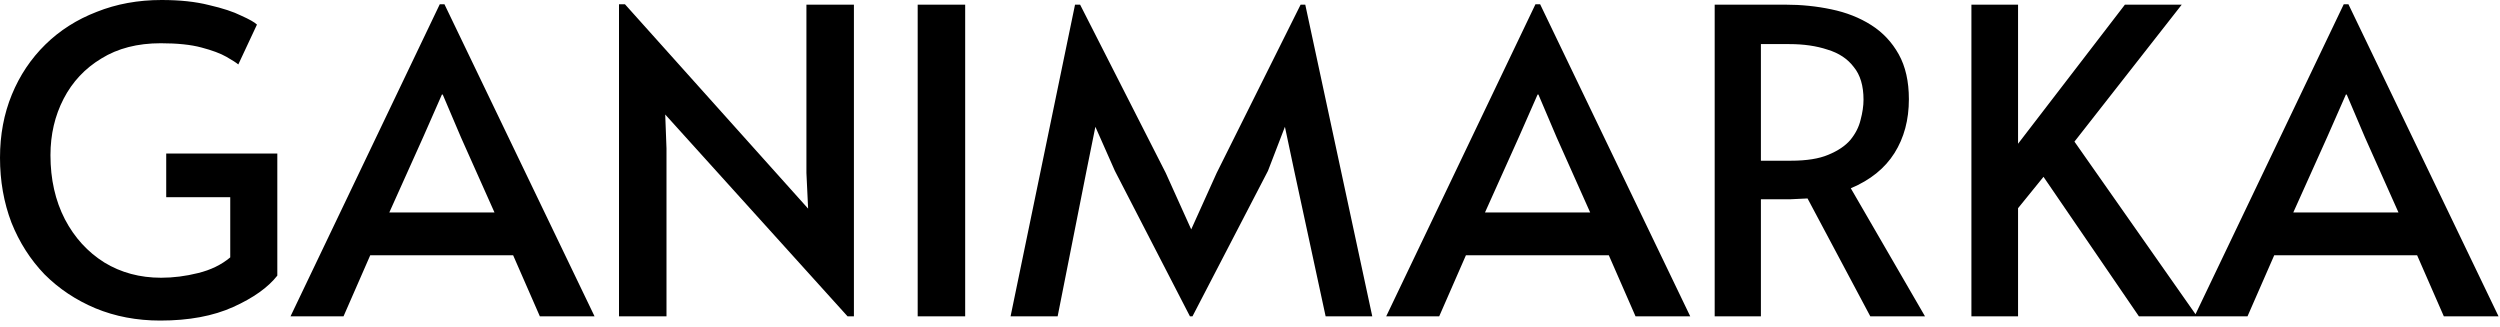 <svg xmlns="http://www.w3.org/2000/svg" fill="none" viewBox="0 0 283 37" height="37" width="283">
<path fill="black" d="M18.144 36.288C15.488 36.288 13.04 35.824 10.8 34.896C8.592 33.968 6.672 32.688 5.04 31.056C3.44 29.392 2.192 27.44 1.296 25.2C0.432 22.928 4.70877e-06 20.48 4.70877e-06 17.856C4.70877e-06 15.264 0.448 12.88 1.344 10.704C2.24 8.528 3.504 6.64 5.136 5.04C6.768 3.44 8.704 2.208 10.944 1.344C13.184 0.448 15.632 1.14441e-05 18.288 1.14441e-05C20.368 1.14441e-05 22.16 0.192 23.664 0.576C25.2 0.928 26.416 1.328 27.312 1.776C28.24 2.192 28.832 2.528 29.088 2.784L26.976 7.296C26.752 7.104 26.304 6.816 25.632 6.432C24.96 6.048 24.016 5.696 22.8 5.376C21.616 5.056 20.08 4.896 18.192 4.896C15.568 4.896 13.328 5.472 11.472 6.624C9.616 7.744 8.192 9.264 7.2 11.184C6.208 13.104 5.712 15.232 5.712 17.568C5.712 20.288 6.256 22.704 7.344 24.816C8.432 26.896 9.92 28.528 11.808 29.712C13.696 30.864 15.84 31.44 18.24 31.44C19.616 31.44 21.008 31.264 22.416 30.912C23.856 30.56 25.072 29.968 26.064 29.136V22.32H18.816V17.376H31.392V31.2C30.336 32.544 28.672 33.728 26.4 34.752C24.128 35.776 21.376 36.288 18.144 36.288ZM49.783 0.48H50.311L67.303 35.808H61.111L58.087 28.896H41.911L38.887 35.808H32.887L49.783 0.48ZM50.023 10.704L47.911 15.504L44.071 24.048H55.975L52.183 15.552L50.119 10.704H50.023ZM95.943 35.808L75.303 12.96L75.447 16.8V35.808H70.071V0.48H70.743L91.479 23.616L91.287 19.584V0.528H96.663V35.808H95.943ZM103.882 35.808V0.528H109.258V35.808H103.882ZM134.701 35.808L126.205 19.344L123.997 14.352L122.989 19.344L119.725 35.808H114.397L121.693 0.528H122.269L131.965 19.584L134.845 25.968L137.725 19.584L147.229 0.528H147.757L155.341 35.808H150.061L146.509 19.344L145.453 14.352L143.533 19.344L134.989 35.808H134.701ZM173.814 0.48H174.342L191.334 35.808H185.142L182.118 28.896H165.942L162.918 35.808H156.918L173.814 0.48ZM174.054 10.704L171.942 15.504L168.102 24.048H180.006L176.214 15.552L174.15 10.704H174.054ZM194.102 35.808V0.528H202.118C203.91 0.528 205.638 0.704 207.302 1.056C208.998 1.408 210.502 2 211.814 2.832C213.126 3.664 214.166 4.768 214.934 6.144C215.702 7.52 216.086 9.216 216.086 11.232C216.086 13.568 215.542 15.6 214.454 17.328C213.366 19.056 211.718 20.384 209.51 21.312L217.91 35.808H211.718L204.614 22.464C204.07 22.496 203.398 22.528 202.598 22.56C201.83 22.56 201.19 22.56 200.678 22.56H199.334V35.808H194.102ZM199.334 18.192H202.742C204.502 18.192 205.91 17.968 206.966 17.52C208.054 17.072 208.886 16.512 209.462 15.84C210.038 15.136 210.422 14.384 210.614 13.584C210.838 12.752 210.95 11.984 210.95 11.28C210.95 9.712 210.582 8.48 209.846 7.584C209.142 6.656 208.15 6 206.87 5.616C205.622 5.2 204.182 4.992 202.55 4.992H199.334V18.192ZM223.164 35.808V0.528H228.444V16.272L240.54 0.528H246.972L234.828 16.032L248.7 35.808H242.124L231.324 20.016L228.444 23.568V35.808H223.164ZM265.314 0.48H265.842L282.834 35.808H276.642L273.618 28.896H257.442L254.418 35.808H248.418L265.314 0.48ZM265.554 10.704L263.442 15.504L259.602 24.048H271.506L267.714 15.552L265.65 10.704H265.554Z"></path>
</svg>
